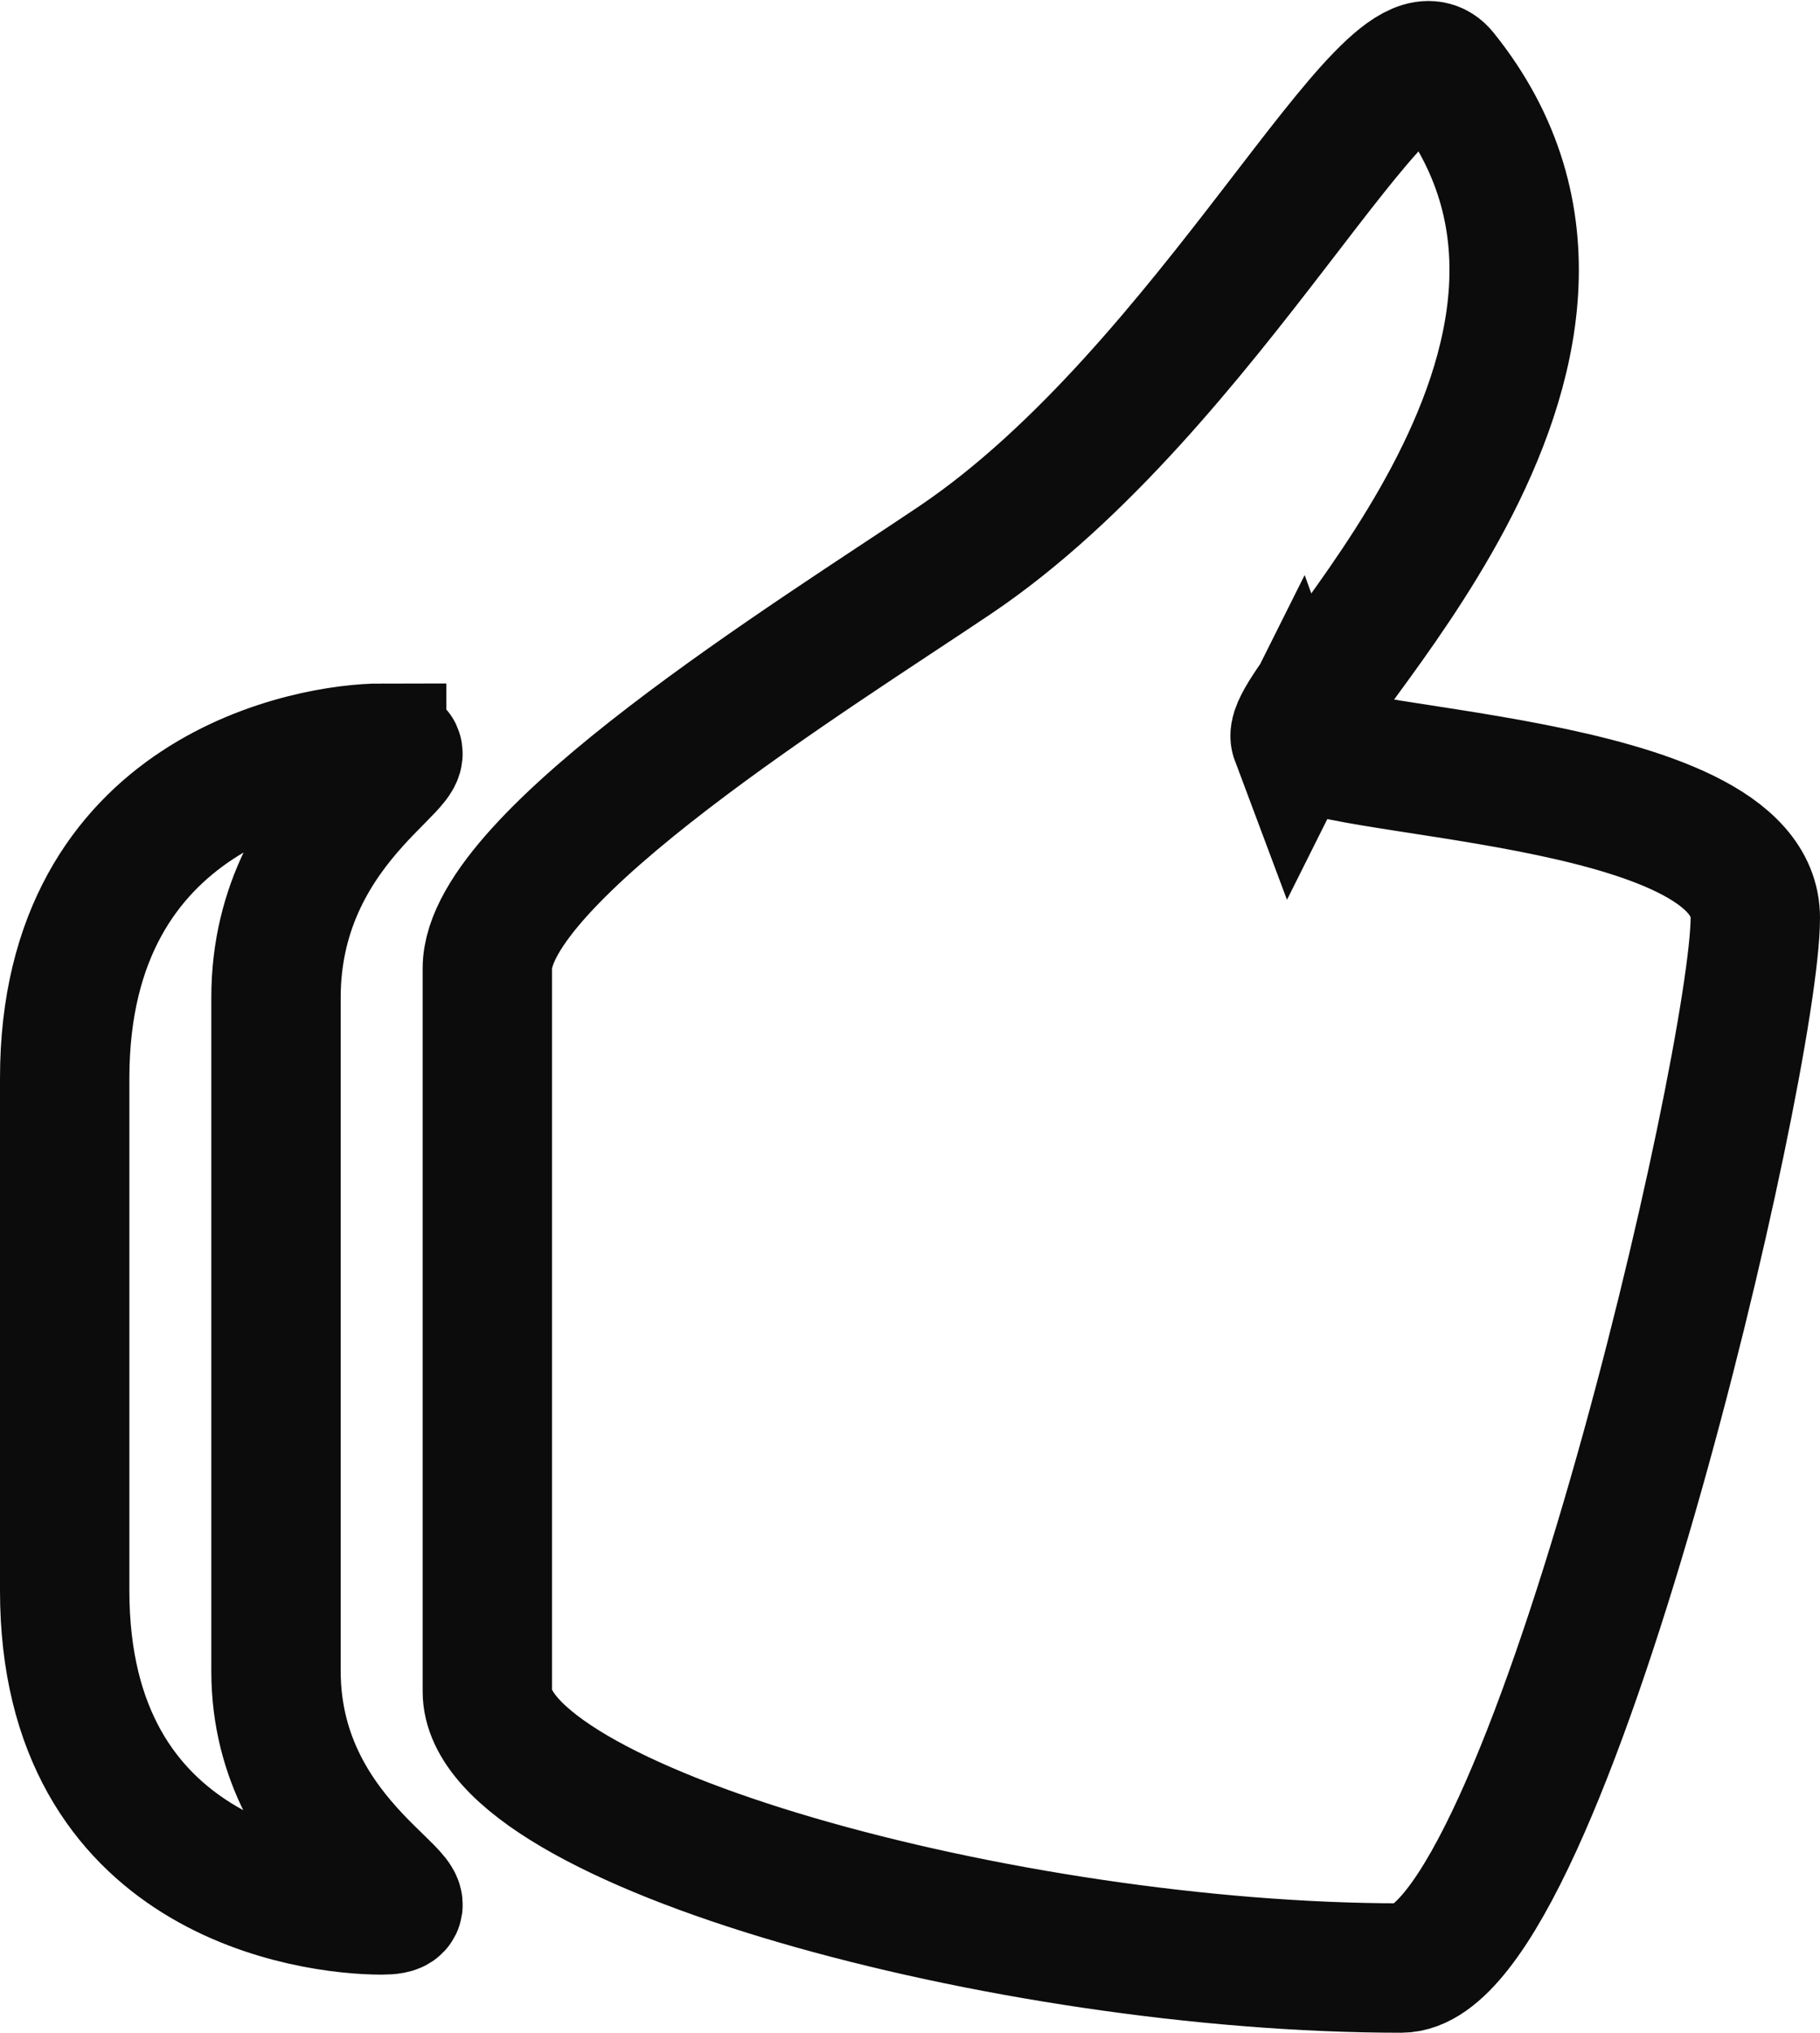 <svg xmlns="http://www.w3.org/2000/svg" width="56.268" height="62.832" viewBox="0 0 56.268 62.832">
  <path id="thumbs-up" d="M41.251,22.384c-.435-1.16,11.56-11.871,4.567-20.552C44.181-.2,38.628,11.55,30.743,16.869,26.392,19.8,16.267,26.049,16.267,29.5V51.852C16.267,56,32.319,60.4,44.518,60.4c4.471,0,10.95-28.016,10.95-32.465,0-4.469-13.79-4.39-14.216-5.553ZM13,22.694c-2.15,0-9.8,1.307-9.8,10.2V48.734c0,8.89,7.65,9.87,9.8,9.87s-3.267-1.868-3.267-7.383V30.4c0-5.776,5.413-7.705,3.267-7.705Z" transform="translate(-1.2 0.432)" fill="none" stroke="#0c0c0c" stroke-width="4"/>
</svg>
